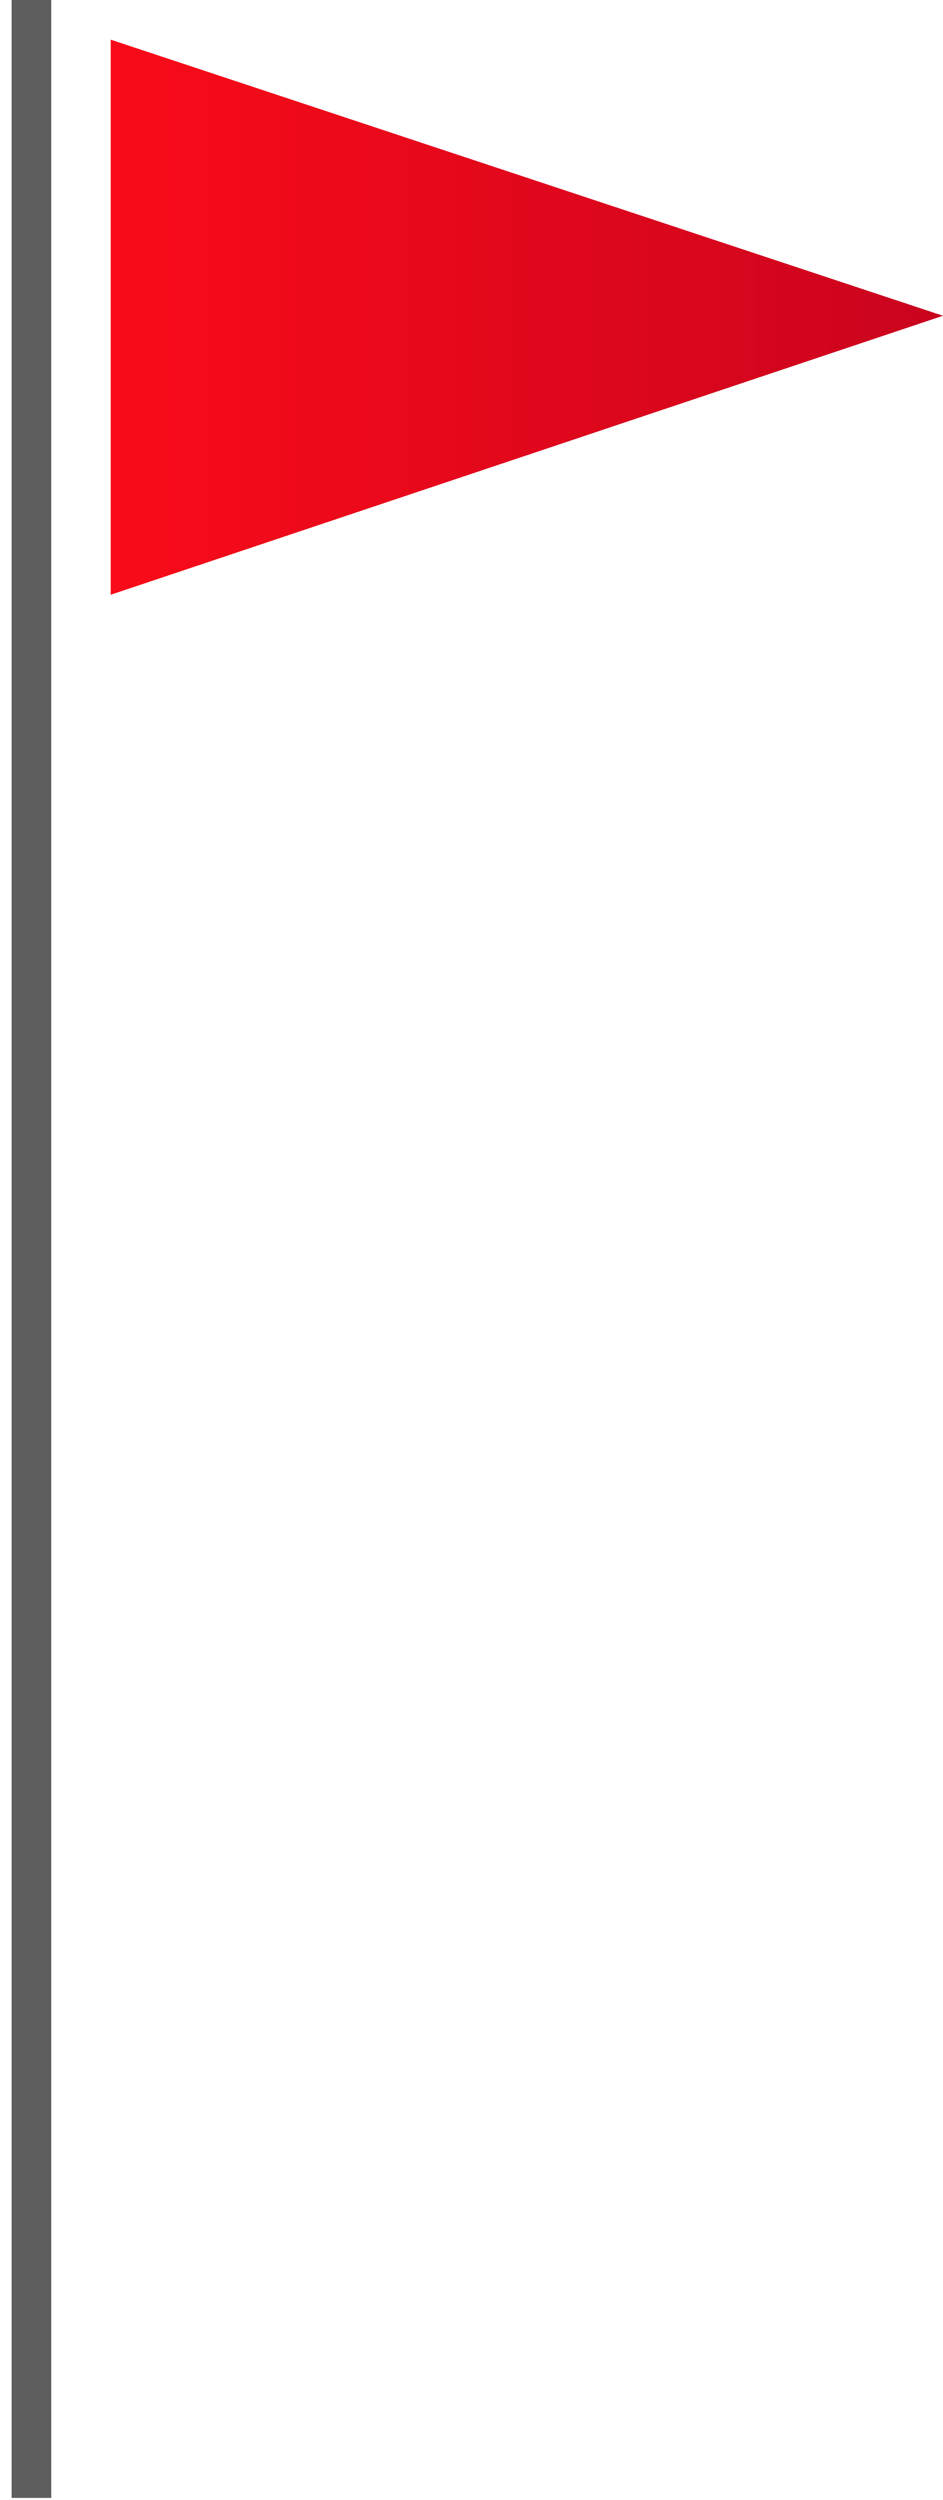 <?xml version="1.0" encoding="UTF-8"?> <svg xmlns="http://www.w3.org/2000/svg" width="60" height="159" viewBox="0 0 60 159" fill="none"><path d="M60 20.082L7.044 37.826L7.044 2.522L60 20.082Z" fill="url(#paint0_linear_305_89)"></path><path d="M2 0L2 158.868" stroke="#5E5E5E" stroke-width="2.522"></path><defs><linearGradient id="paint0_linear_305_89" x1="7.044" y1="20.14" x2="59.938" y2="20.14" gradientUnits="userSpaceOnUse"><stop stop-color="#F90B19"></stop><stop offset="1" stop-color="#CA041E"></stop></linearGradient></defs></svg> 